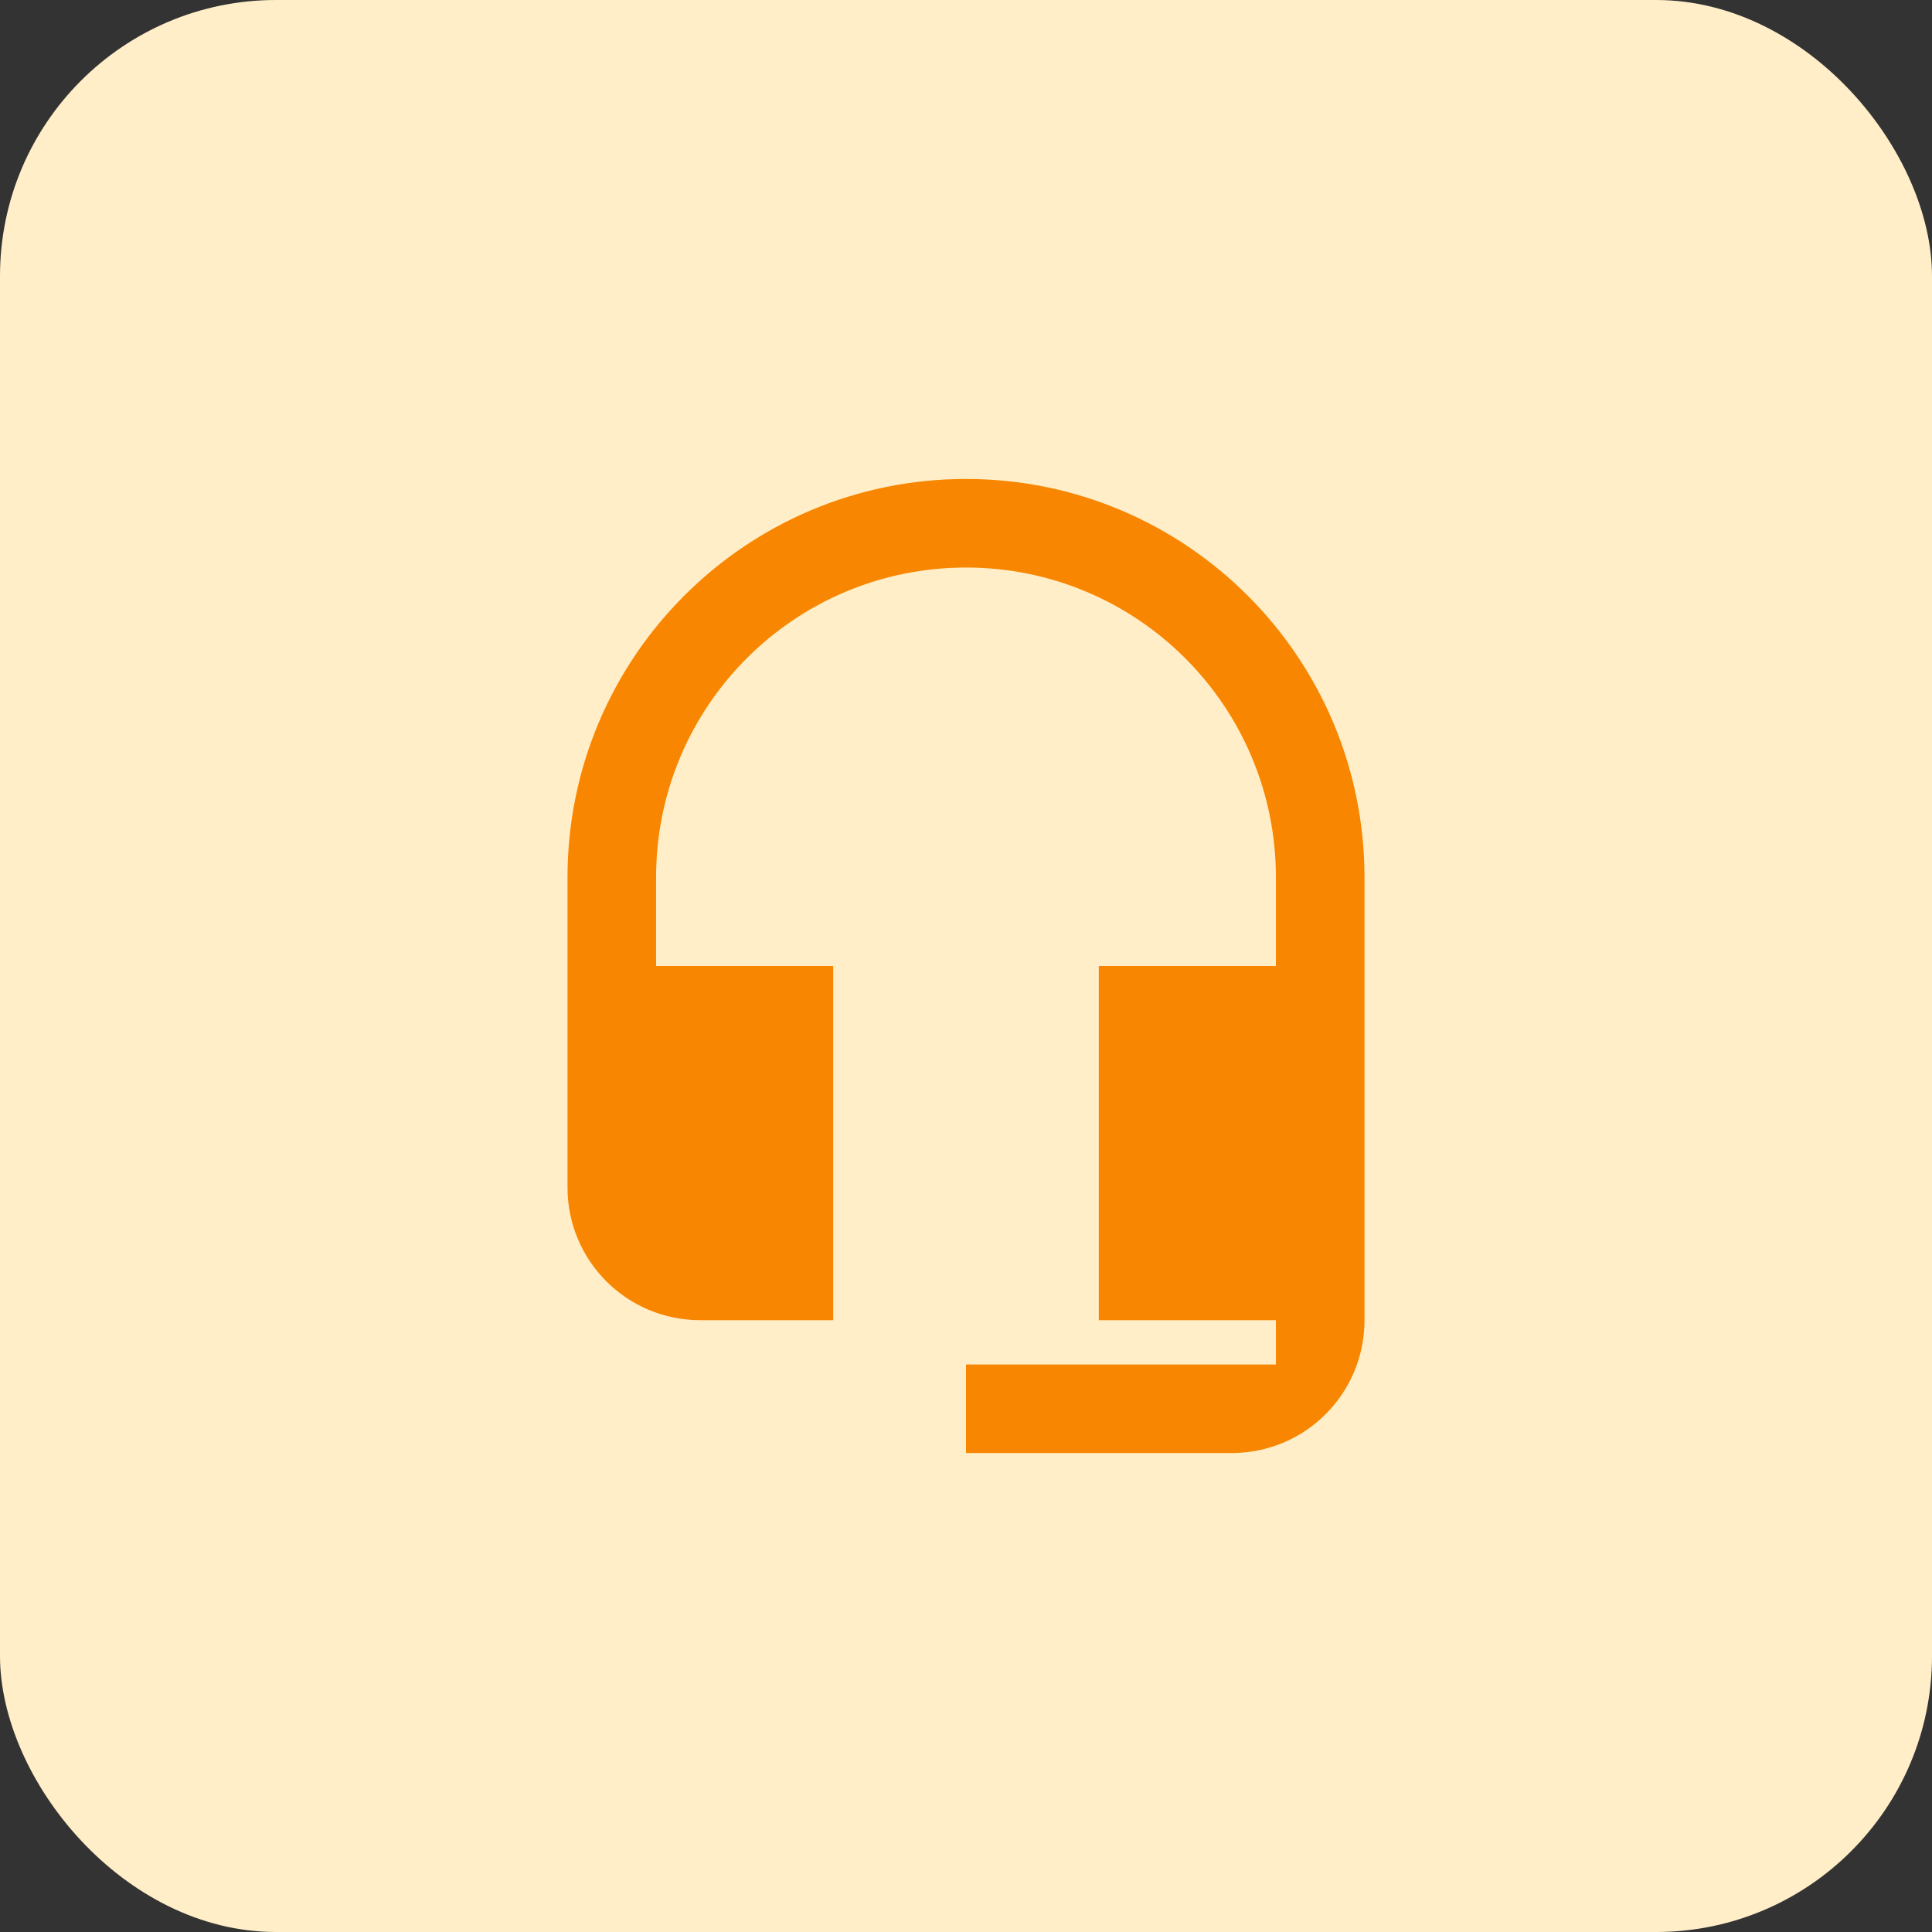 <svg width="70" height="70" viewBox="0 0 70 70" fill="none" xmlns="http://www.w3.org/2000/svg">
<rect x="0" y="0" width="70" height="70" fill="#333333" stroke="none"/>
<rect width="70" height="70" rx="10" fill="#FFEEC8"/>
<path d="M35 17.354C27.027 17.354 20.562 23.819 20.562 31.792V43.021C20.562 45.684 22.712 47.833 25.375 47.833H30.188V35H23.771V31.792C23.771 25.584 28.792 20.563 35 20.563C41.208 20.563 46.229 25.584 46.229 31.792V35H39.812V47.833H46.229V49.438H35V52.646H44.625C47.288 52.646 49.438 50.496 49.438 47.833V31.792C49.438 23.819 42.973 17.354 35 17.354Z" fill="#F88600"/>
</svg>